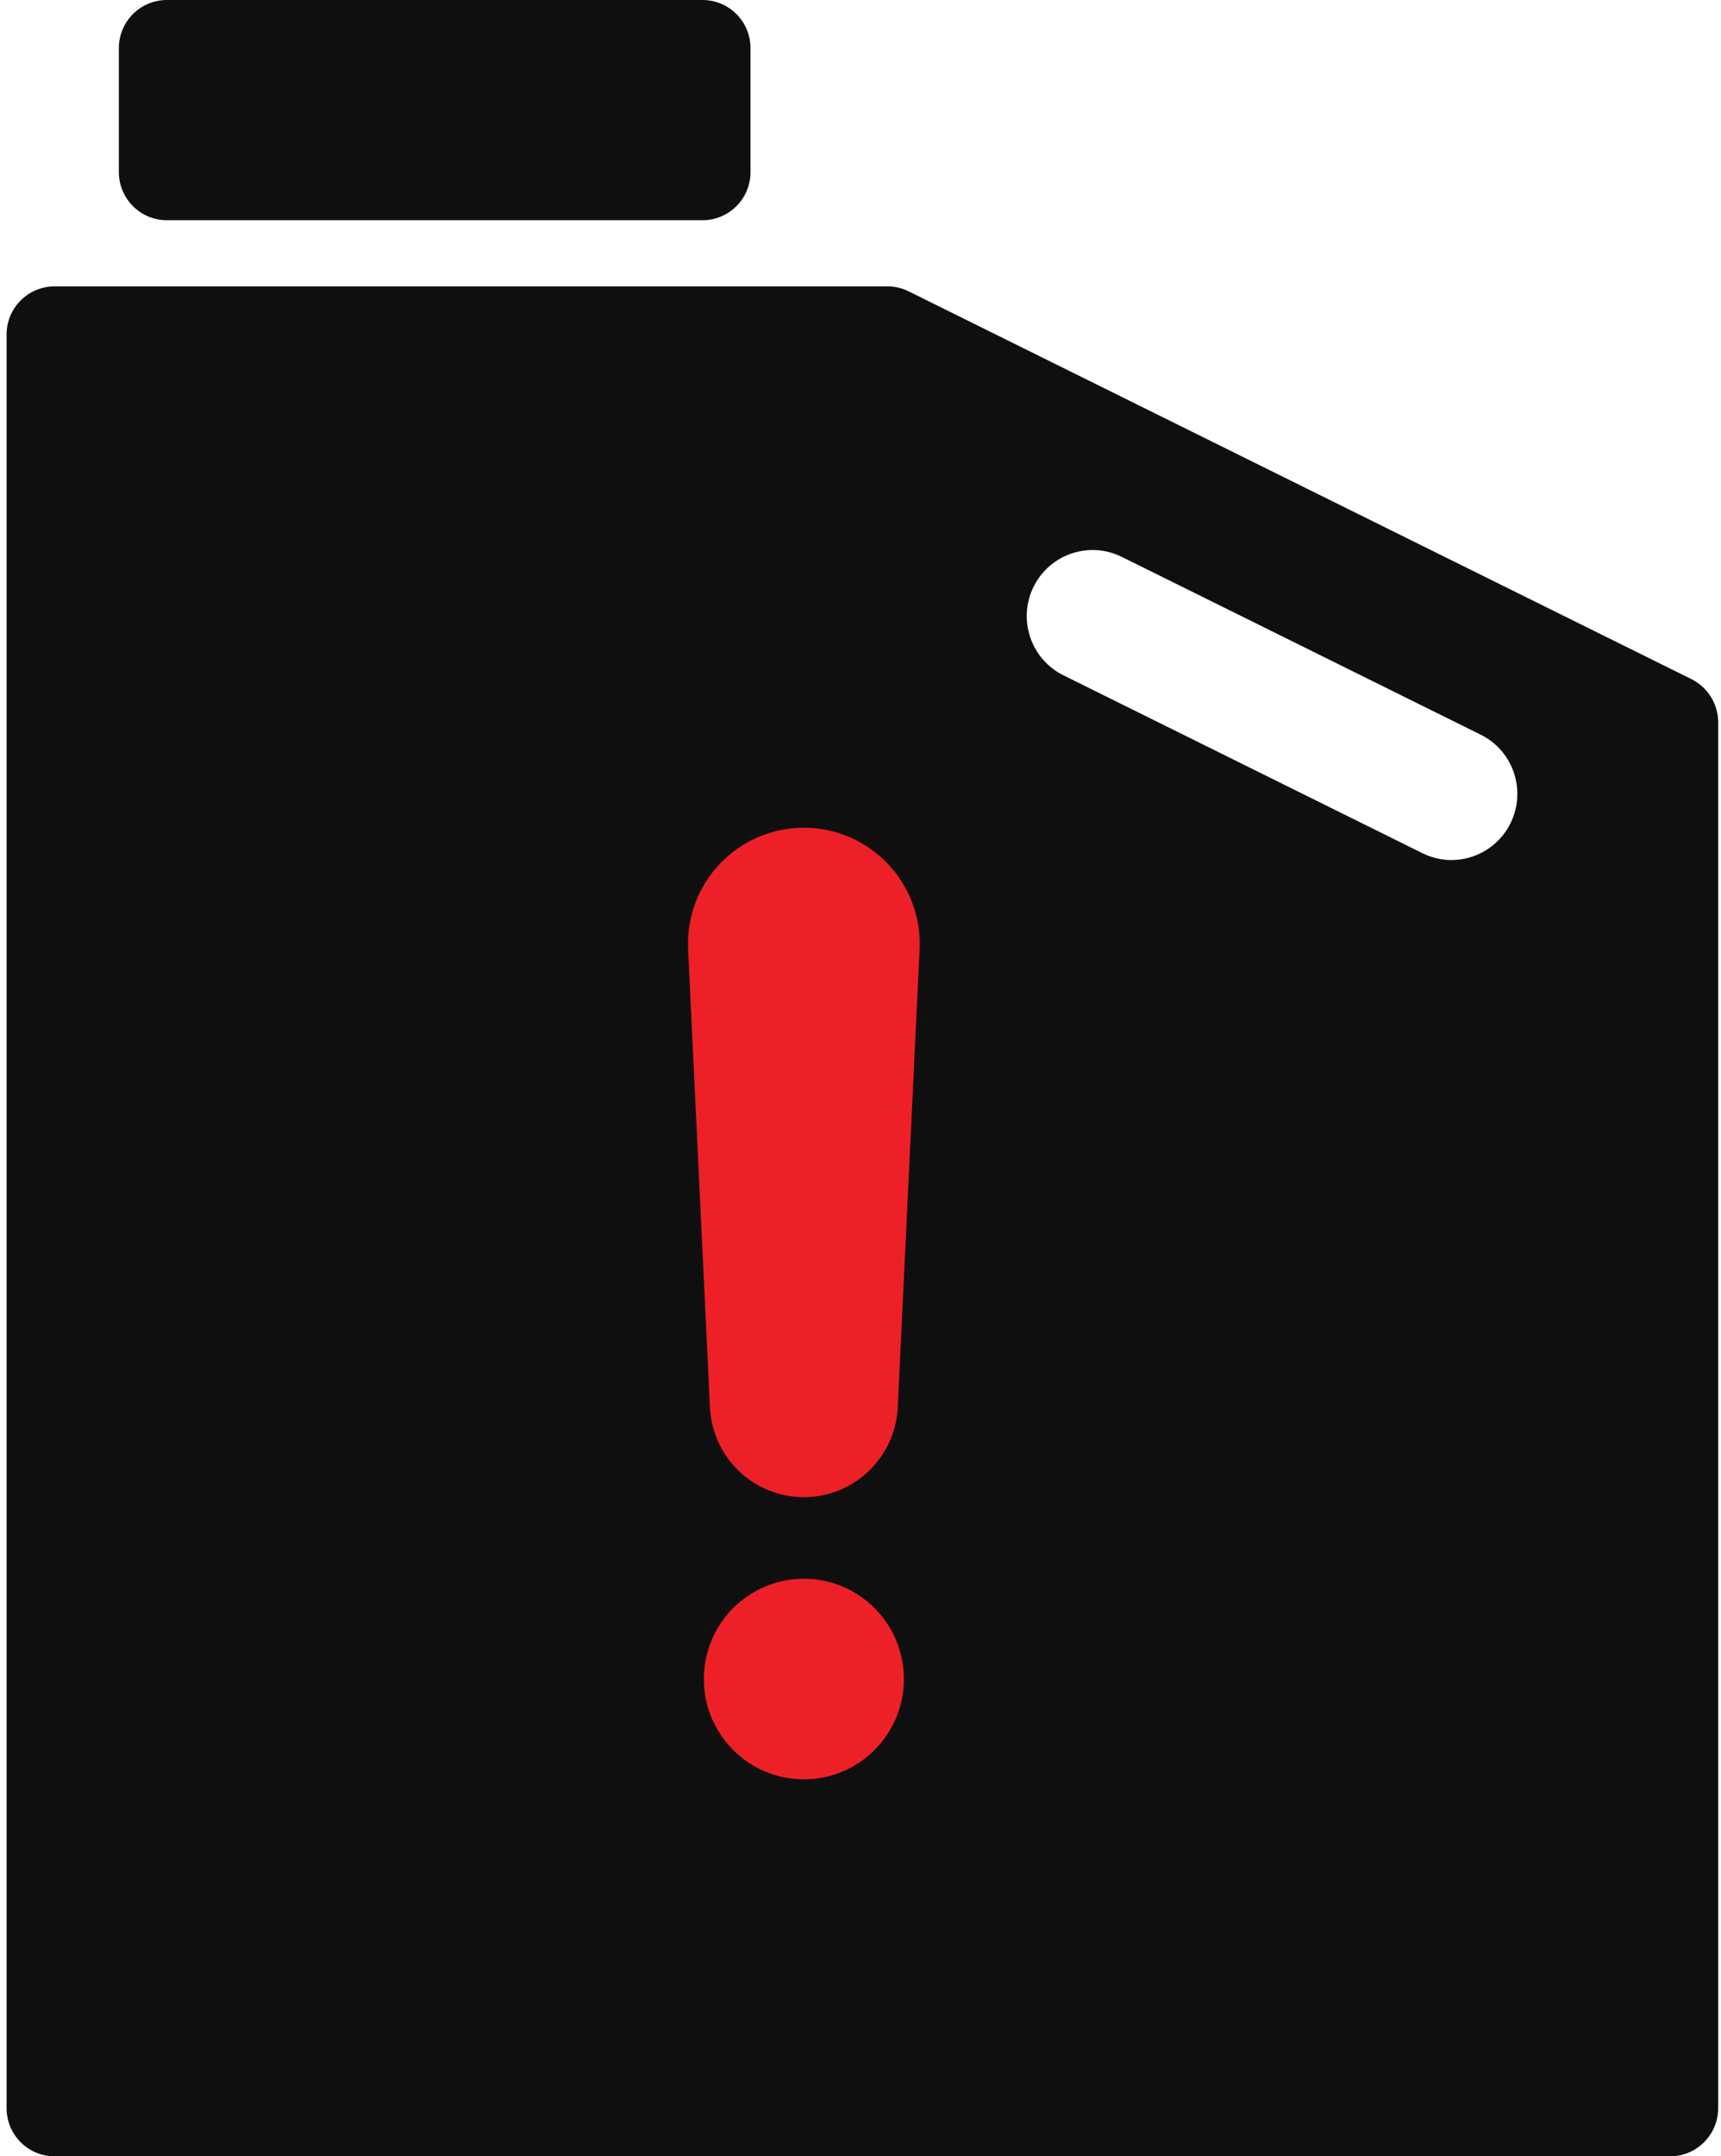 <svg xmlns="http://www.w3.org/2000/svg" width="115" height="144" viewBox="0 0 115 144" fill="none">
  <path d="M113.017 45.349L60.713 19.454C60.276 19.235 59.789 19.125 59.298 19.125H3.648C1.872 19.125 0.44 20.567 0.44 22.34V140.786C0.44 142.559 1.872 144 3.648 144H111.602C113.372 144 114.81 142.559 114.81 140.786V48.235C114.81 47.013 114.114 45.891 113.017 45.349ZM100.939 54.972C100.171 56.526 98.61 57.435 96.993 57.435C96.337 57.435 95.674 57.286 95.048 56.977L71.058 45.097C68.881 44.018 67.99 41.375 69.063 39.187C69.832 37.633 71.386 36.73 73.01 36.73C73.666 36.73 74.329 36.879 74.958 37.188L98.941 49.062C101.122 50.141 102.01 52.784 100.936 54.972H100.939Z" fill="#0F0F0F"/>
  <path d="M46.942 0H11.15C9.378 0 7.942 1.439 7.942 3.214V11.492C7.942 13.267 9.378 14.706 11.15 14.706H46.942C48.714 14.706 50.15 13.267 50.15 11.492V3.214C50.15 1.439 48.714 0 46.942 0Z" fill="#0F0F0F"/>
  <path d="M53.714 99.982C50.364 99.982 47.601 97.346 47.441 93.989L45.98 63.406C45.768 58.98 49.294 55.277 53.714 55.277C58.134 55.277 61.66 58.98 61.448 63.406L59.987 93.989C59.828 97.343 57.064 99.982 53.714 99.982Z" fill="#EE2027"/>
  <path d="M53.716 118.826C57.407 118.826 60.399 115.827 60.399 112.128C60.399 108.43 57.407 105.431 53.716 105.431C50.025 105.431 47.032 108.43 47.032 112.128C47.032 115.827 50.025 118.826 53.716 118.826Z" fill="#EE2027"/>
</svg>